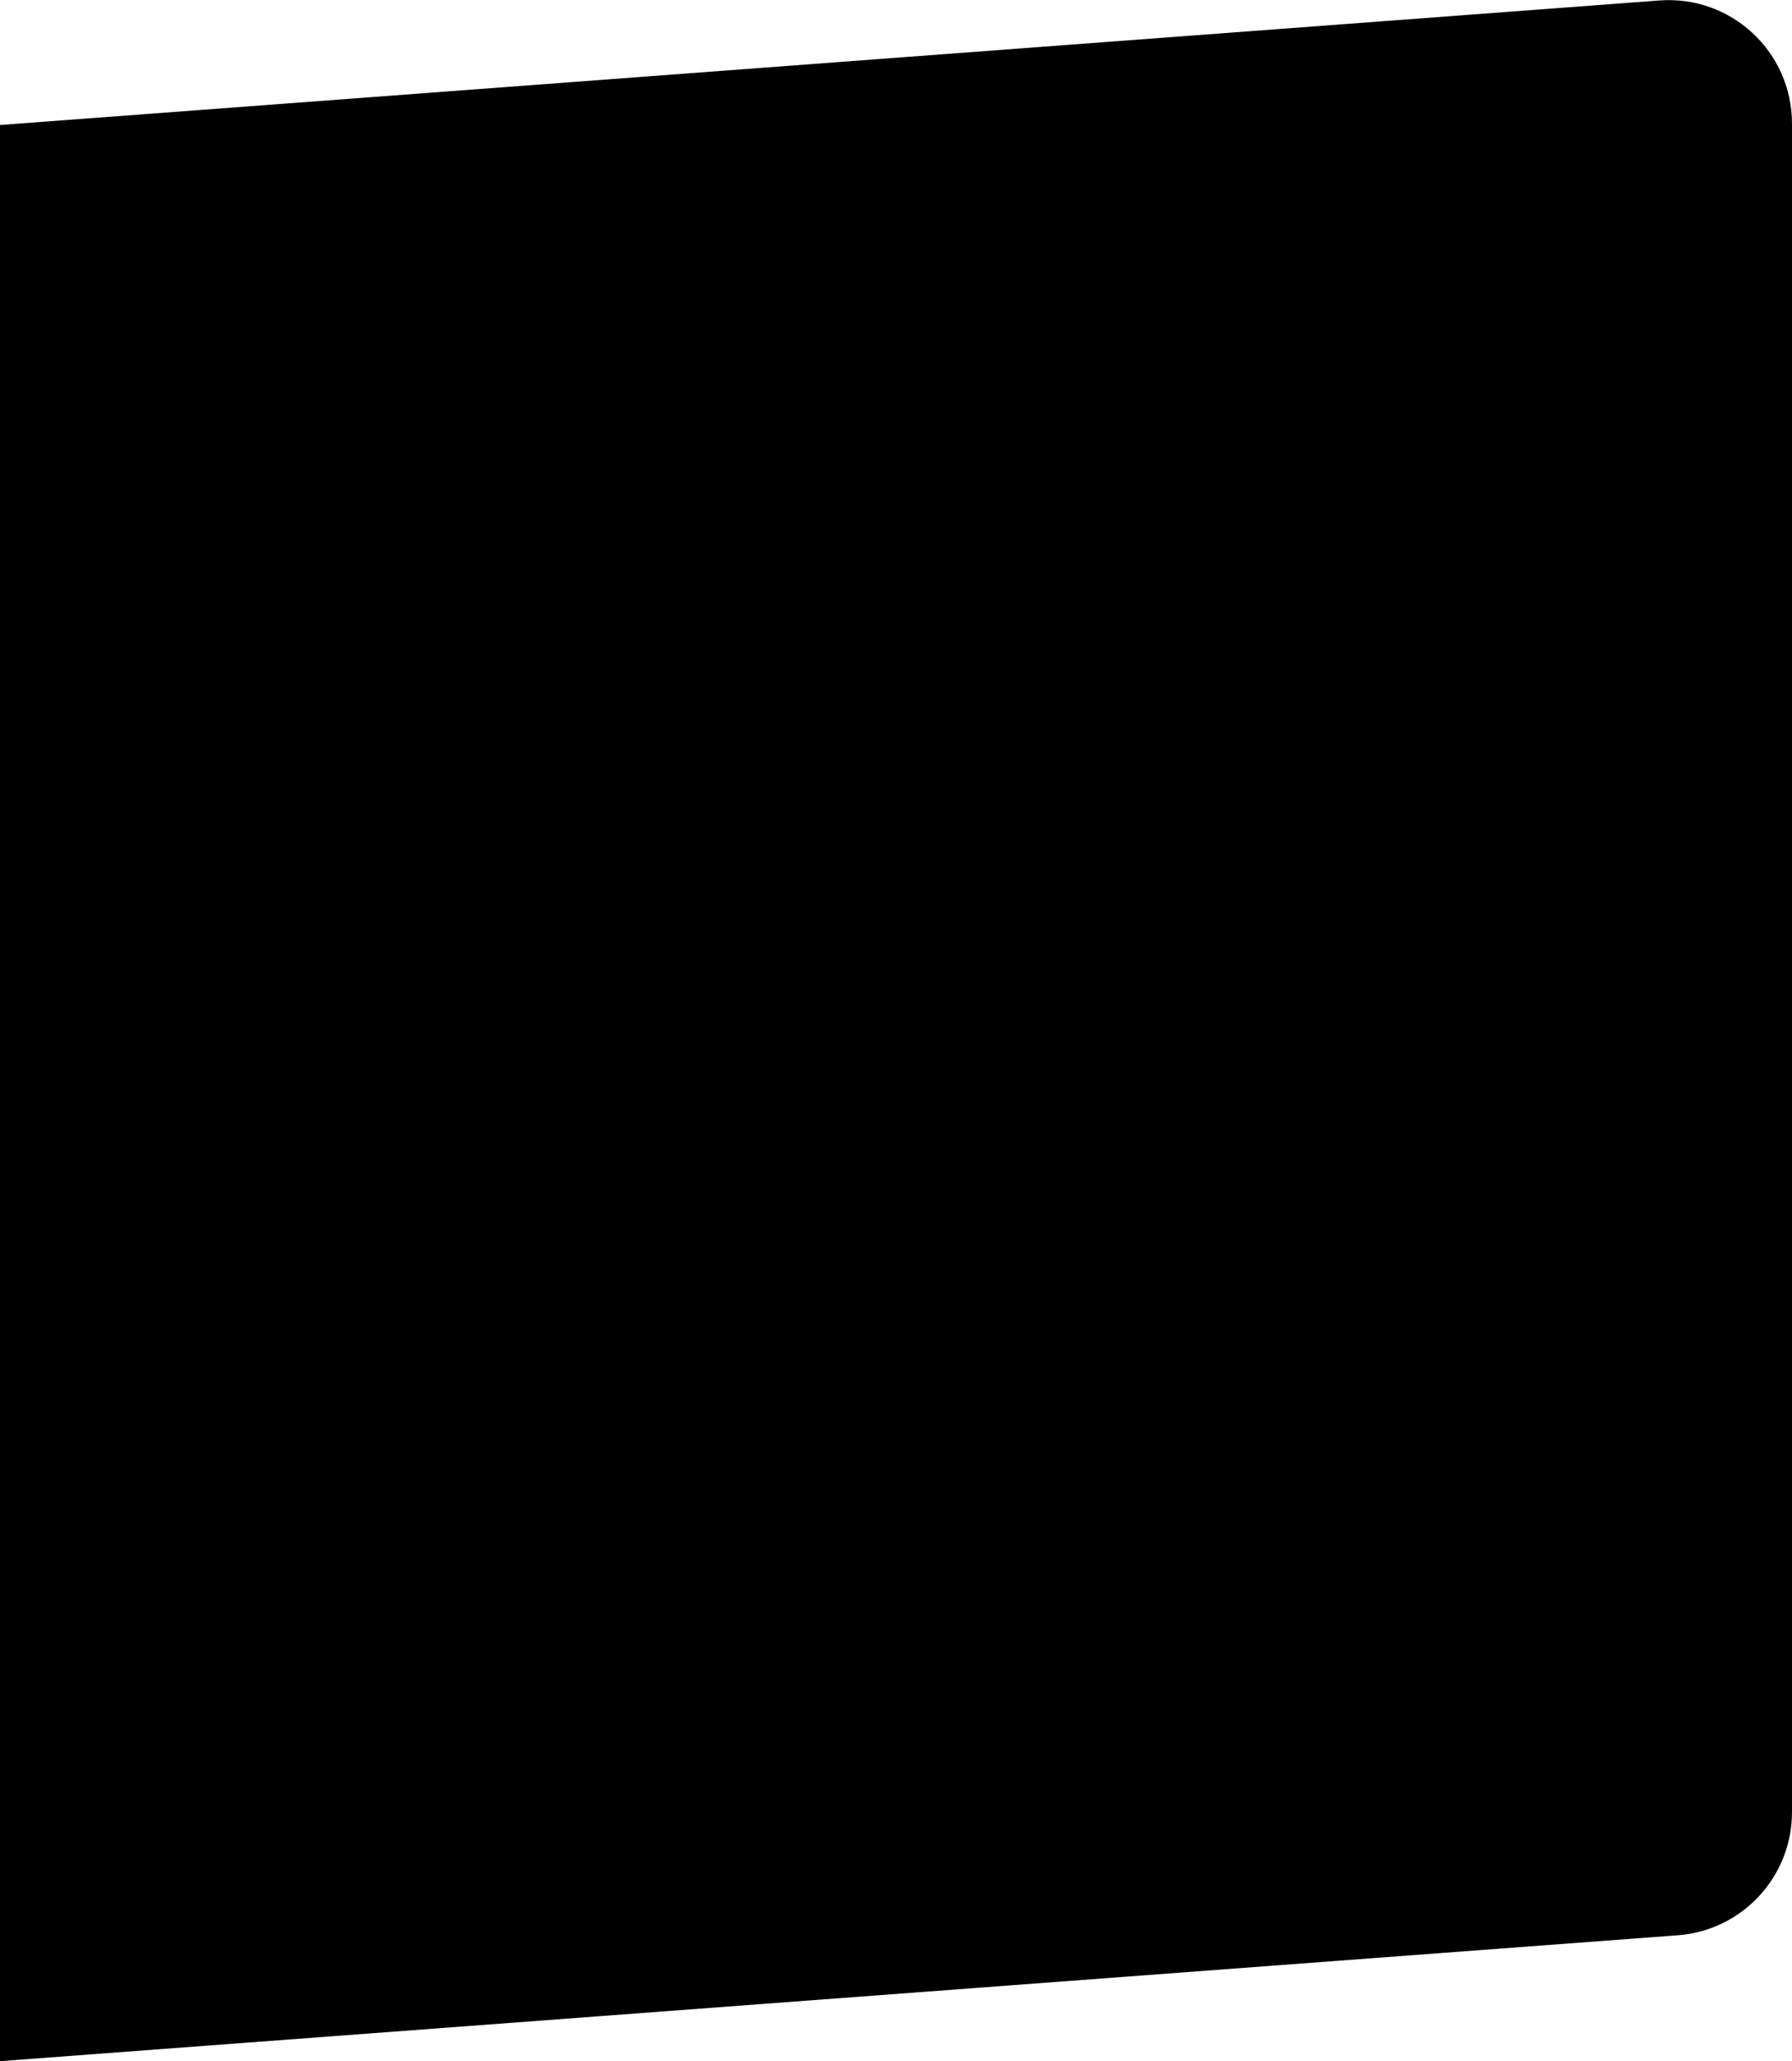 <?xml version="1.0" encoding="UTF-8"?> <svg xmlns="http://www.w3.org/2000/svg" id="_Слой_2" data-name="Слой 2" viewBox="0 0 77.02 88.55"><defs><style> .cls-1 { stroke-width: 0px; } </style></defs><g id="_Слой_1-2" data-name="Слой 1"><path class="cls-1" d="m77.02,5.31v72.54c0,2.78-2.14,5.08-4.9,5.29L0,88.55V5.37L71.32.02c3.08-.23,5.7,2.2,5.7,5.29Z"></path></g></svg> 